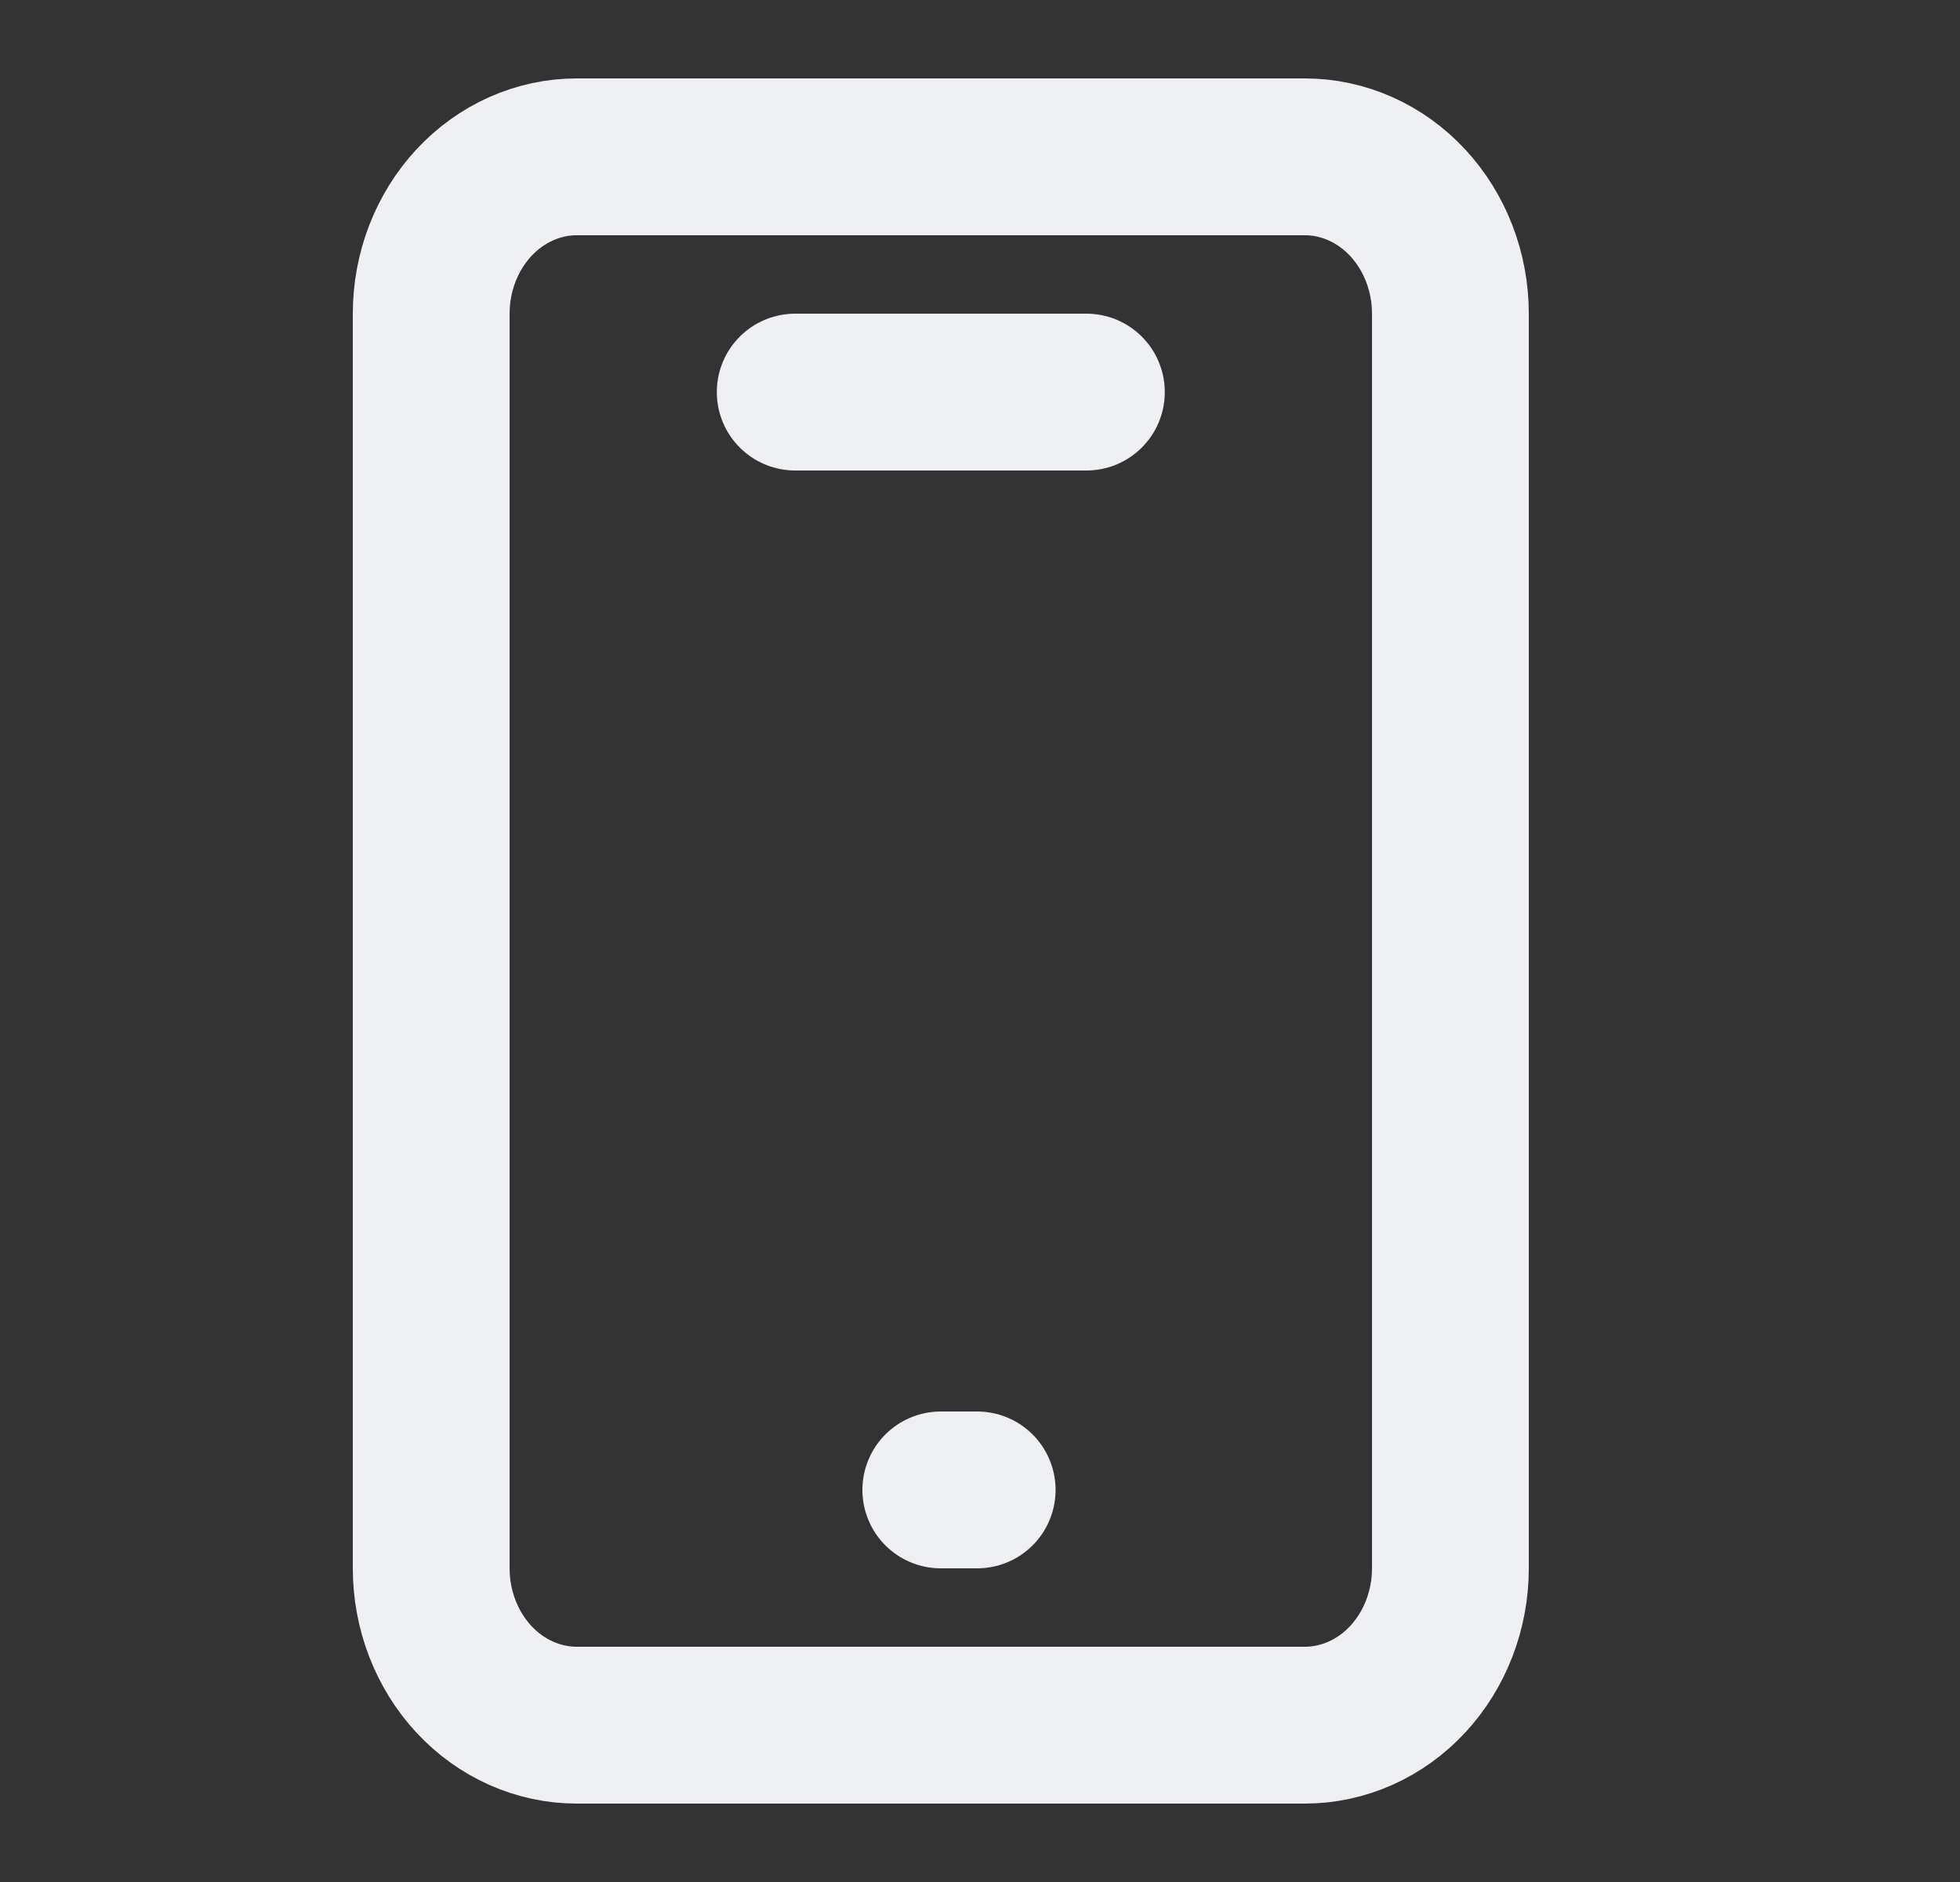 <svg xmlns="http://www.w3.org/2000/svg" fill="none" viewBox="0 0 25 24" height="24" width="25">
<rect x="0" y="0" width="25" height="24" fill="#333333" stroke="none"/>
<path stroke-linejoin="round" stroke-linecap="round" stroke-width="2" stroke="#EFF0F3" d="M12 19L12.464 19M13.857 5L10.143 5M5.5 4C5.5 3.47 5.696 2.961 6.044 2.586C6.392 2.211 6.865 2 7.357 2L16.643 2C17.135 2 17.608 2.211 17.956 2.586C18.304 2.961 18.5 3.47 18.5 4L18.5 20C18.5 20.53 18.304 21.039 17.956 21.414C17.608 21.789 17.135 22 16.643 22L7.357 22C6.865 22 6.392 21.789 6.044 21.414C5.696 21.039 5.5 20.53 5.5 20L5.5 4Z"></path>
</svg>
